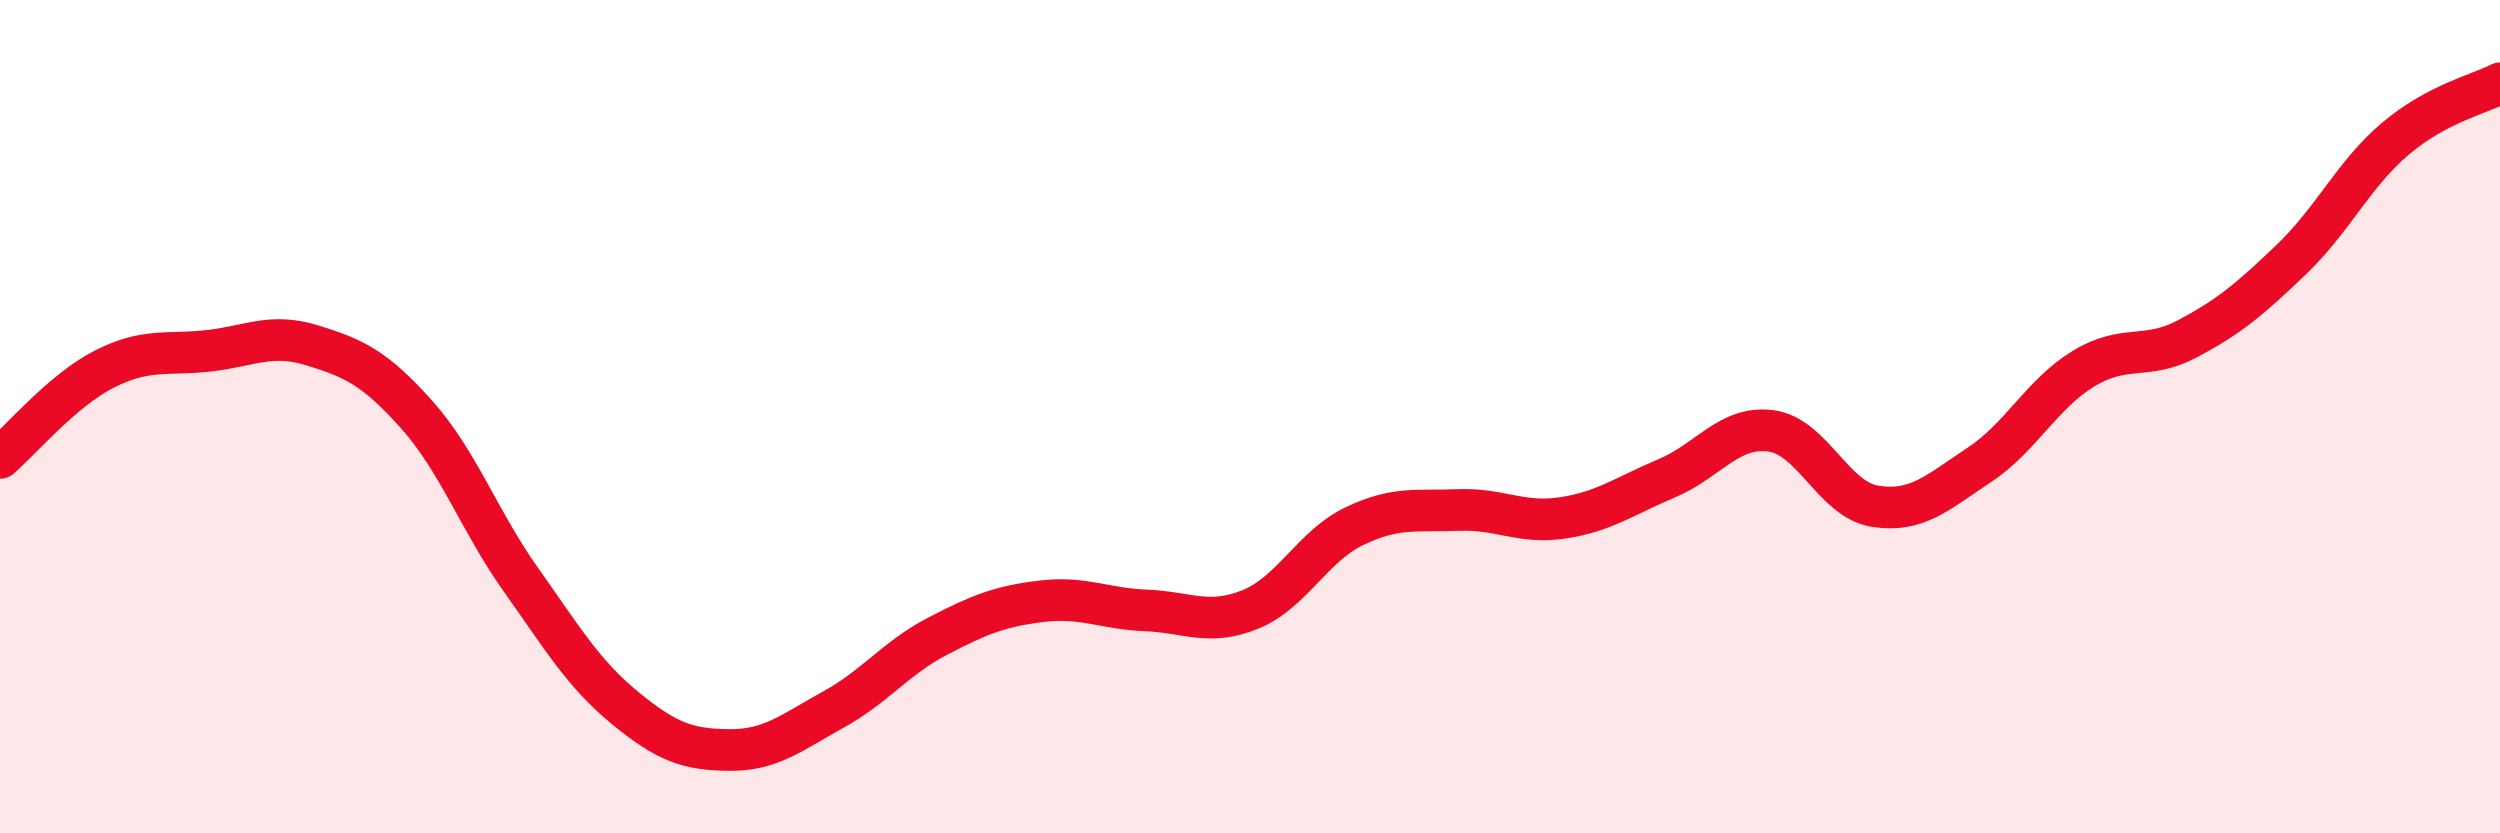 
    <svg width="60" height="20" viewBox="0 0 60 20" xmlns="http://www.w3.org/2000/svg">
      <path
        d="M 0,10.99 C 0.5,10.56 1.5,9.37 2.5,8.86 C 3.5,8.35 4,8.53 5,8.42 C 6,8.31 6.5,7.98 7.5,8.29 C 8.5,8.6 9,8.83 10,9.95 C 11,11.07 11.5,12.5 12.5,13.91 C 13.5,15.32 14,16.17 15,16.99 C 16,17.81 16.5,17.99 17.5,18 C 18.5,18.01 19,17.58 20,17.03 C 21,16.48 21.5,15.79 22.5,15.27 C 23.5,14.75 24,14.55 25,14.43 C 26,14.31 26.5,14.61 27.5,14.65 C 28.5,14.69 29,15.03 30,14.63 C 31,14.23 31.5,13.11 32.5,12.63 C 33.5,12.15 34,12.28 35,12.24 C 36,12.2 36.5,12.58 37.5,12.43 C 38.5,12.28 39,11.9 40,11.48 C 41,11.06 41.5,10.21 42.5,10.34 C 43.5,10.47 44,11.99 45,12.15 C 46,12.31 46.5,11.82 47.5,11.16 C 48.5,10.5 49,9.46 50,8.85 C 51,8.24 51.5,8.66 52.5,8.13 C 53.5,7.6 54,7.18 55,6.22 C 56,5.26 56.5,4.16 57.5,3.32 C 58.5,2.48 59.5,2.26 60,2L60 20L0 20Z"
        fill="#EB0A25"
        opacity="0.1"
        stroke-linecap="round"
        stroke-linejoin="round"
      />
      <path
        d="M 0,10.99 C 0.5,10.56 1.5,9.37 2.5,8.86 C 3.5,8.35 4,8.53 5,8.42 C 6,8.31 6.5,7.98 7.5,8.29 C 8.5,8.6 9,8.83 10,9.95 C 11,11.07 11.5,12.5 12.5,13.91 C 13.5,15.32 14,16.17 15,16.99 C 16,17.81 16.5,17.99 17.5,18 C 18.5,18.01 19,17.58 20,17.03 C 21,16.48 21.5,15.79 22.5,15.27 C 23.5,14.75 24,14.55 25,14.43 C 26,14.31 26.5,14.61 27.5,14.65 C 28.5,14.69 29,15.03 30,14.63 C 31,14.23 31.5,13.11 32.5,12.63 C 33.5,12.15 34,12.28 35,12.24 C 36,12.2 36.5,12.58 37.5,12.43 C 38.5,12.28 39,11.9 40,11.48 C 41,11.06 41.5,10.21 42.5,10.34 C 43.5,10.47 44,11.99 45,12.15 C 46,12.31 46.5,11.82 47.5,11.16 C 48.5,10.5 49,9.46 50,8.85 C 51,8.24 51.5,8.66 52.5,8.13 C 53.5,7.6 54,7.18 55,6.22 C 56,5.26 56.5,4.16 57.5,3.32 C 58.5,2.48 59.5,2.26 60,2"
        stroke="#EB0A25"
        stroke-width="1"
        fill="none"
        stroke-linecap="round"
        stroke-linejoin="round"
      />
    </svg>
  
